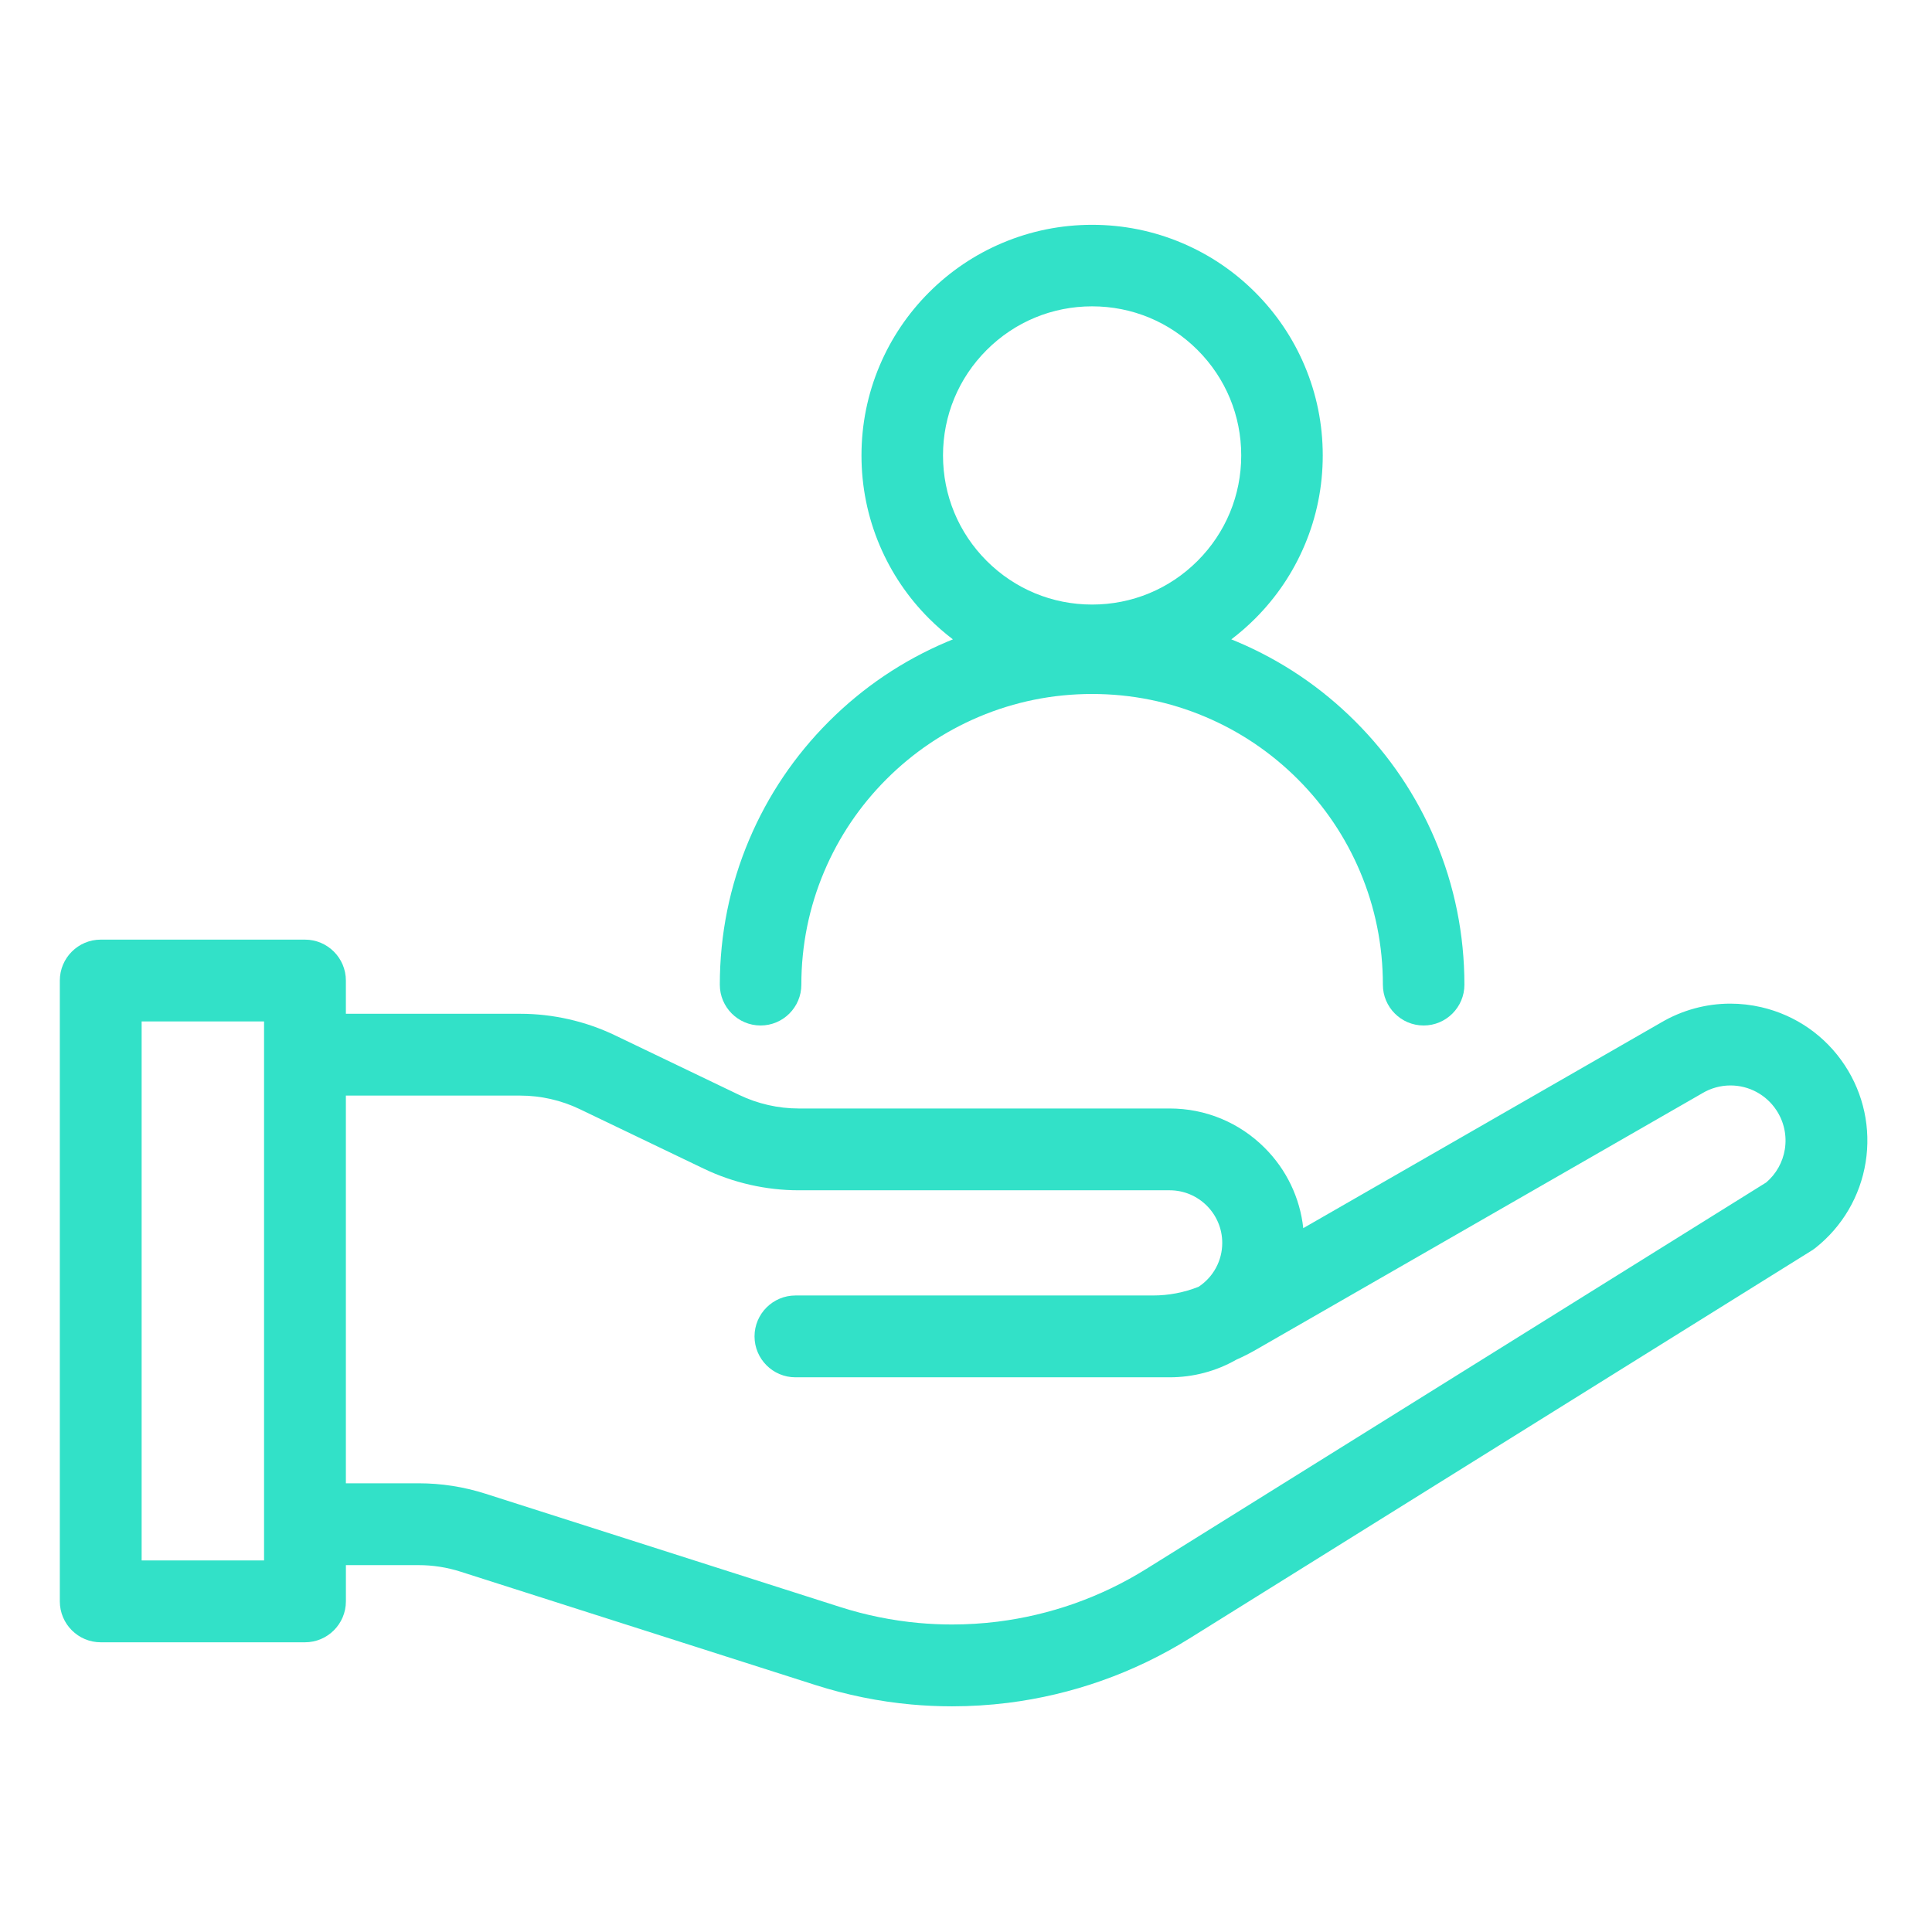 <svg xmlns="http://www.w3.org/2000/svg" xmlns:xlink="http://www.w3.org/1999/xlink" width="512" zoomAndPan="magnify" viewBox="0 0 384 384" height="512" preserveAspectRatio="xMidYMid meet" version="1.0"><defs><clipPath id="8d9d0d6461"><path d="M 11.895 186 L 371.895 186 L 371.895 339.398 L 11.895 339.398 Z M 11.895 186 " clip-rule="nonzero"/></clipPath><clipPath id="99aa696ca1"><path d="M 143 44.648 L 292 44.648 L 292 204 L 143 204 Z M 143 44.648 " clip-rule="nonzero"/></clipPath></defs><rect x="-38.4" width="460.8" fill="#ffffff" y="-38.4" height="460.8" fill-opacity="1"/><rect x="-38.4" width="460.8" fill="#ffffff" y="-38.4" height="460.8" fill-opacity="1"/><g clip-path="url(#8d9d0d6461)"><path fill="#32e1c8" d="M 366.672 211.742 C 362.809 205.871 356.91 201.766 350.062 200.184 C 348.039 199.719 345.973 199.48 343.91 199.48 C 339.074 199.48 334.305 200.789 330.125 203.254 L 259.035 244.105 C 258.379 238.078 255.703 232.477 251.367 228.145 C 246.32 223.098 239.613 220.32 232.477 220.32 L 158.738 220.32 C 154.68 220.32 150.598 219.391 146.938 217.633 L 122.254 205.785 C 116.41 202.98 109.898 201.496 103.414 201.496 L 68.746 201.496 L 68.746 194.891 C 68.746 190.406 65.098 186.758 60.613 186.758 L 20.023 186.758 C 15.539 186.758 11.891 190.406 11.891 194.891 L 11.891 318.285 C 11.891 322.77 15.539 326.418 20.023 326.418 L 60.617 326.418 C 65.102 326.418 68.75 322.77 68.75 318.285 L 68.75 311.082 L 83.219 311.082 C 86.035 311.082 88.828 311.52 91.512 312.375 L 162.094 334.918 C 168.266 336.887 174.664 338.188 181.109 338.777 C 183.797 339.023 186.531 339.145 189.23 339.145 C 192.922 339.145 196.641 338.914 200.289 338.461 C 206.645 337.668 212.926 336.184 218.961 334.051 C 225.066 331.895 230.949 329.062 236.445 325.637 L 360.094 248.551 C 360.352 248.391 360.605 248.211 360.844 248.023 C 366.188 243.789 369.727 237.75 370.809 231.016 C 371.891 224.285 370.422 217.438 366.672 211.742 Z M 52.484 310.152 L 28.152 310.152 L 28.152 203.02 L 52.484 203.02 Z M 354.75 228.434 C 354.336 231 353.023 233.34 351.047 235.023 L 227.84 311.832 C 223.344 314.637 218.535 316.949 213.543 318.715 C 208.609 320.457 203.473 321.668 198.277 322.32 C 195.293 322.691 192.25 322.879 189.23 322.879 C 187.02 322.879 184.785 322.777 182.59 322.578 C 177.32 322.094 172.086 321.035 167.039 319.422 L 96.461 296.879 C 92.172 295.512 87.719 294.816 83.215 294.816 L 68.746 294.816 L 68.746 217.758 L 103.418 217.758 C 107.477 217.758 111.559 218.688 115.219 220.445 L 139.902 232.293 C 145.746 235.098 152.262 236.578 158.742 236.578 L 232.477 236.578 C 238.242 236.578 242.93 241.27 242.93 247.035 C 242.93 250.559 241.176 253.812 238.227 255.758 C 235.324 256.906 232.273 257.488 229.156 257.488 L 158.102 257.488 C 153.617 257.488 149.969 261.137 149.969 265.621 C 149.969 270.102 153.617 273.75 158.102 273.75 L 232.477 273.75 C 237.141 273.75 241.719 272.543 245.723 270.25 C 247.031 269.672 248.32 269.02 249.559 268.309 L 338.27 217.336 L 338.359 217.281 C 340.059 216.273 341.988 215.742 343.941 215.742 C 347.637 215.742 351.055 217.59 353.086 220.68 C 354.594 222.973 355.184 225.727 354.75 228.434 Z M 354.75 228.434 " fill-opacity="1" fill-rule="nonzero"/></g><g clip-path="url(#99aa696ca1)"><path fill="#32e1c8" d="M 151.172 203.824 C 155.641 203.824 159.273 200.191 159.273 195.723 C 159.273 187.918 160.801 180.352 163.812 173.23 C 166.723 166.352 170.891 160.168 176.199 154.859 C 181.512 149.551 187.691 145.383 194.574 142.473 C 201.695 139.461 209.262 137.934 217.066 137.934 C 224.871 137.934 232.438 139.461 239.559 142.473 C 246.438 145.383 252.621 149.551 257.934 154.859 C 263.242 160.172 267.41 166.352 270.32 173.23 C 273.332 180.352 274.859 187.918 274.859 195.723 C 274.859 200.191 278.492 203.824 282.961 203.824 C 287.426 203.824 291.062 200.191 291.062 195.723 C 291.062 185.738 289.105 176.047 285.246 166.918 C 281.516 158.105 276.184 150.195 269.391 143.402 C 262.598 136.609 254.684 131.273 245.871 127.547 C 245.504 127.391 245.129 127.234 244.734 127.078 C 246.402 125.812 247.996 124.422 249.48 122.938 C 253.688 118.73 256.992 113.828 259.301 108.371 C 261.695 102.715 262.906 96.711 262.906 90.523 C 262.906 84.34 261.695 78.336 259.301 72.68 C 256.992 67.219 253.688 62.316 249.48 58.109 C 245.273 53.902 240.371 50.598 234.914 48.289 C 229.258 45.898 223.254 44.684 217.066 44.684 C 210.883 44.684 204.879 45.898 199.223 48.289 C 193.762 50.598 188.859 53.902 184.656 58.109 C 180.445 62.32 177.145 67.219 174.832 72.68 C 172.441 78.336 171.227 84.34 171.227 90.523 C 171.227 96.711 172.441 102.711 174.832 108.371 C 177.145 113.828 180.445 118.73 184.656 122.938 C 186.141 124.422 187.734 125.812 189.398 127.078 C 189.008 127.234 188.625 127.391 188.262 127.547 C 179.449 131.273 171.539 136.609 164.746 143.402 C 157.953 150.195 152.617 158.105 148.891 166.918 C 145.031 176.047 143.07 185.738 143.07 195.723 C 143.07 200.191 146.707 203.824 151.172 203.824 Z M 187.43 90.523 C 187.43 82.605 190.512 75.164 196.109 69.566 C 201.707 63.969 209.148 60.887 217.066 60.887 C 224.984 60.887 232.426 63.969 238.023 69.566 C 243.621 75.164 246.703 82.605 246.703 90.523 C 246.703 98.438 243.621 105.883 238.023 111.48 C 232.426 117.078 224.984 120.16 217.066 120.16 C 209.148 120.16 201.707 117.078 196.109 111.48 C 190.512 105.883 187.43 98.438 187.43 90.523 Z M 187.43 90.523 " fill-opacity="1" fill-rule="nonzero"/></g></svg>
